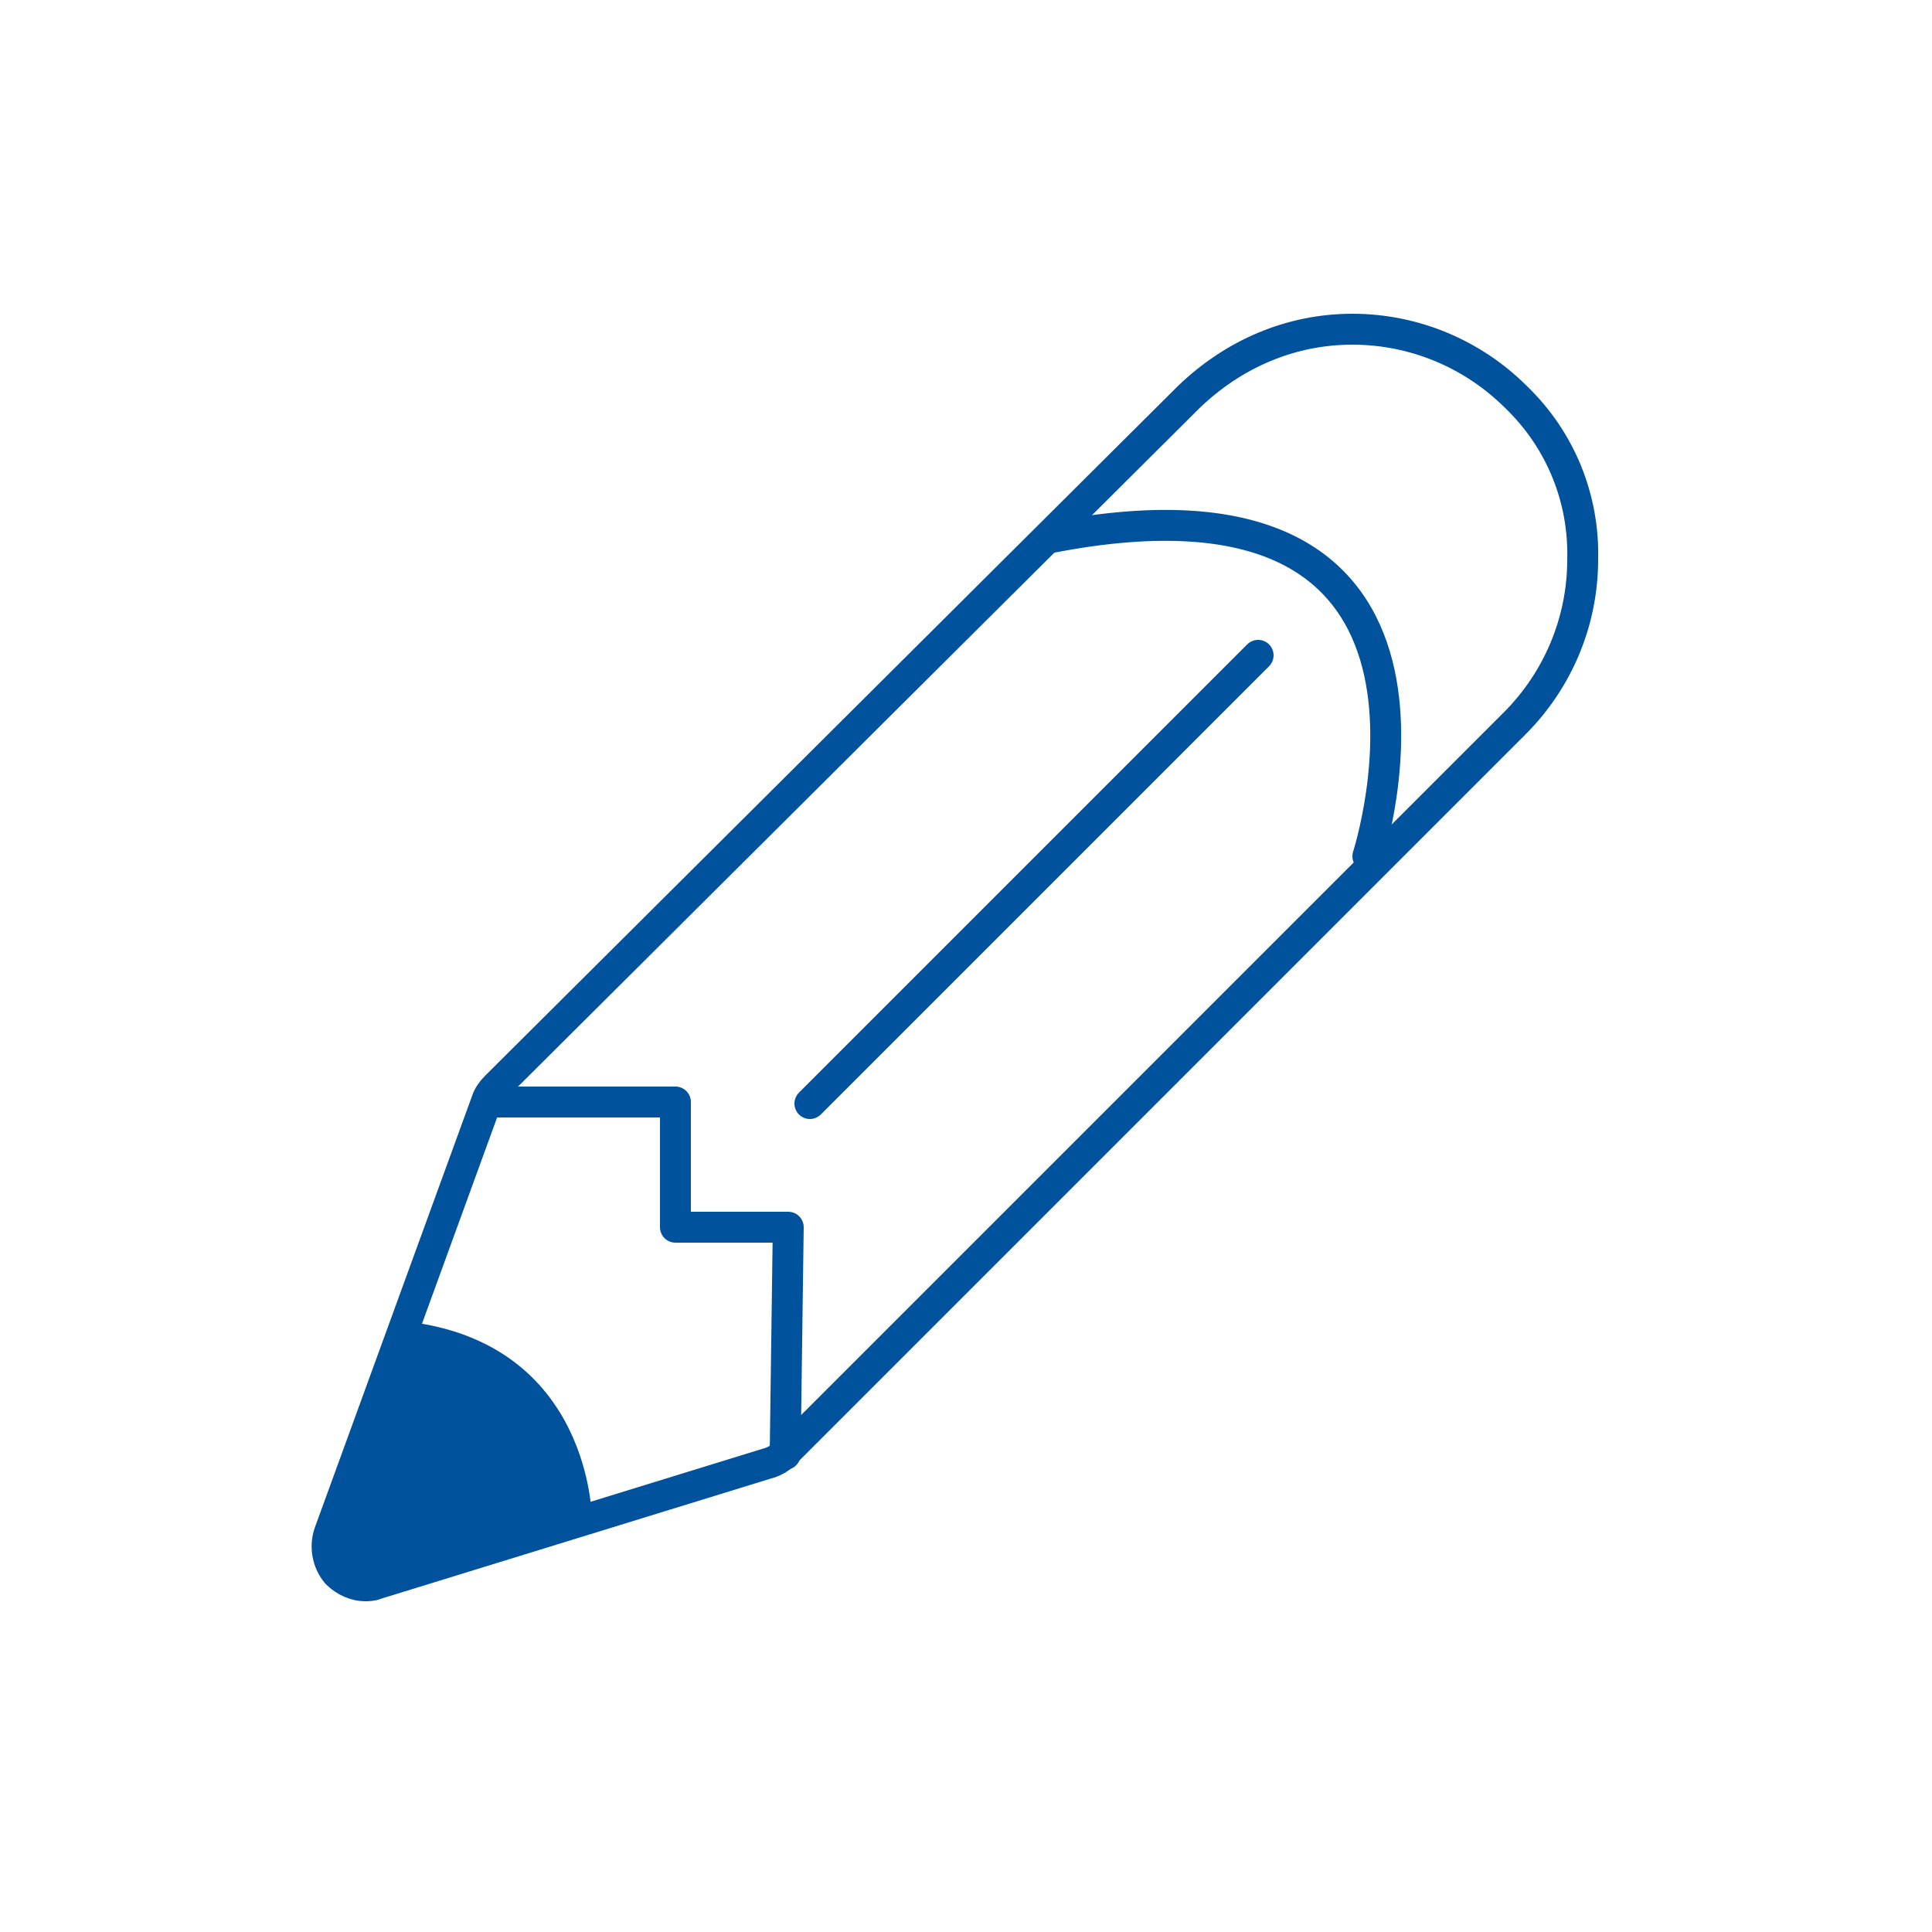 <svg version="1.1" id="school-and-uni" xmlns="http://www.w3.org/2000/svg" xmlns:xlink="http://www.w3.org/1999/xlink" x="0px" y="0px" viewBox="0 0 125 125" style="enable-background:new 0 0 125 125;" xml:space="preserve"><style type="text/css" stroke="none" fill="#000000" stroke-width="1px">
	#school-and-uni .st0{fill:none;stroke:#00529C;stroke-width:2;stroke-linecap:round;stroke-linejoin:round;stroke-miterlimit:10;}
	#school-and-uni .st1{fill:#00529C;}
</style><g stroke="none" fill="#000000" stroke-width="1px"><g stroke="none" fill="#000000" stroke-width="1px"><g stroke="none" fill="#000000" stroke-width="1px"><path class="st0" d="M98.1,25.7c-2.8-2.8-6.6-4.4-10.6-4.4c-4,0-7.7,1.6-10.6,4.4L32.1,70.3c-0.3,0.3-0.5,0.6-0.6,0.9l-10.2,28
				c-0.3,0.9-0.1,1.9,0.5,2.6c0.5,0.5,1.2,0.8,1.8,0.8c0.2,0,0.5,0,0.7-0.1l25.3-7.8c0.4-0.1,0.8-0.3,1.1-0.6l47.3-47.3
				c2.8-2.8,4.4-6.6,4.4-10.6C102.5,32.3,101,28.5,98.1,25.7L98.1,25.7z M77.9,42.4" stroke="#00529c" fill="none" stroke-width="2px"></path></g></g><polyline class="st0" points="31.5,71.3 43.7,71.3 43.7,79.4 51,79.4 50.8,94.1 	" stroke="#00529c" fill="none" stroke-width="2px"></polyline><path class="st0" d="M67.9,34.8C97,29.1,88.5,55.4,88.5,55.4" stroke="#00529c" fill="none" stroke-width="2px"></path><line class="st0" x1="81.4" y1="42.4" x2="52.4" y2="71.4" stroke="#00529c" fill="none" stroke-width="2px"></line><path class="st1" d="M26.3,85.5c12,1.4,12,12.8,12,12.8l-13.9,4.3l-2.6-0.7l-0.5-2.6L26.3,85.5z" stroke="none" fill="#00529c" stroke-width="1px"></path></g></svg>